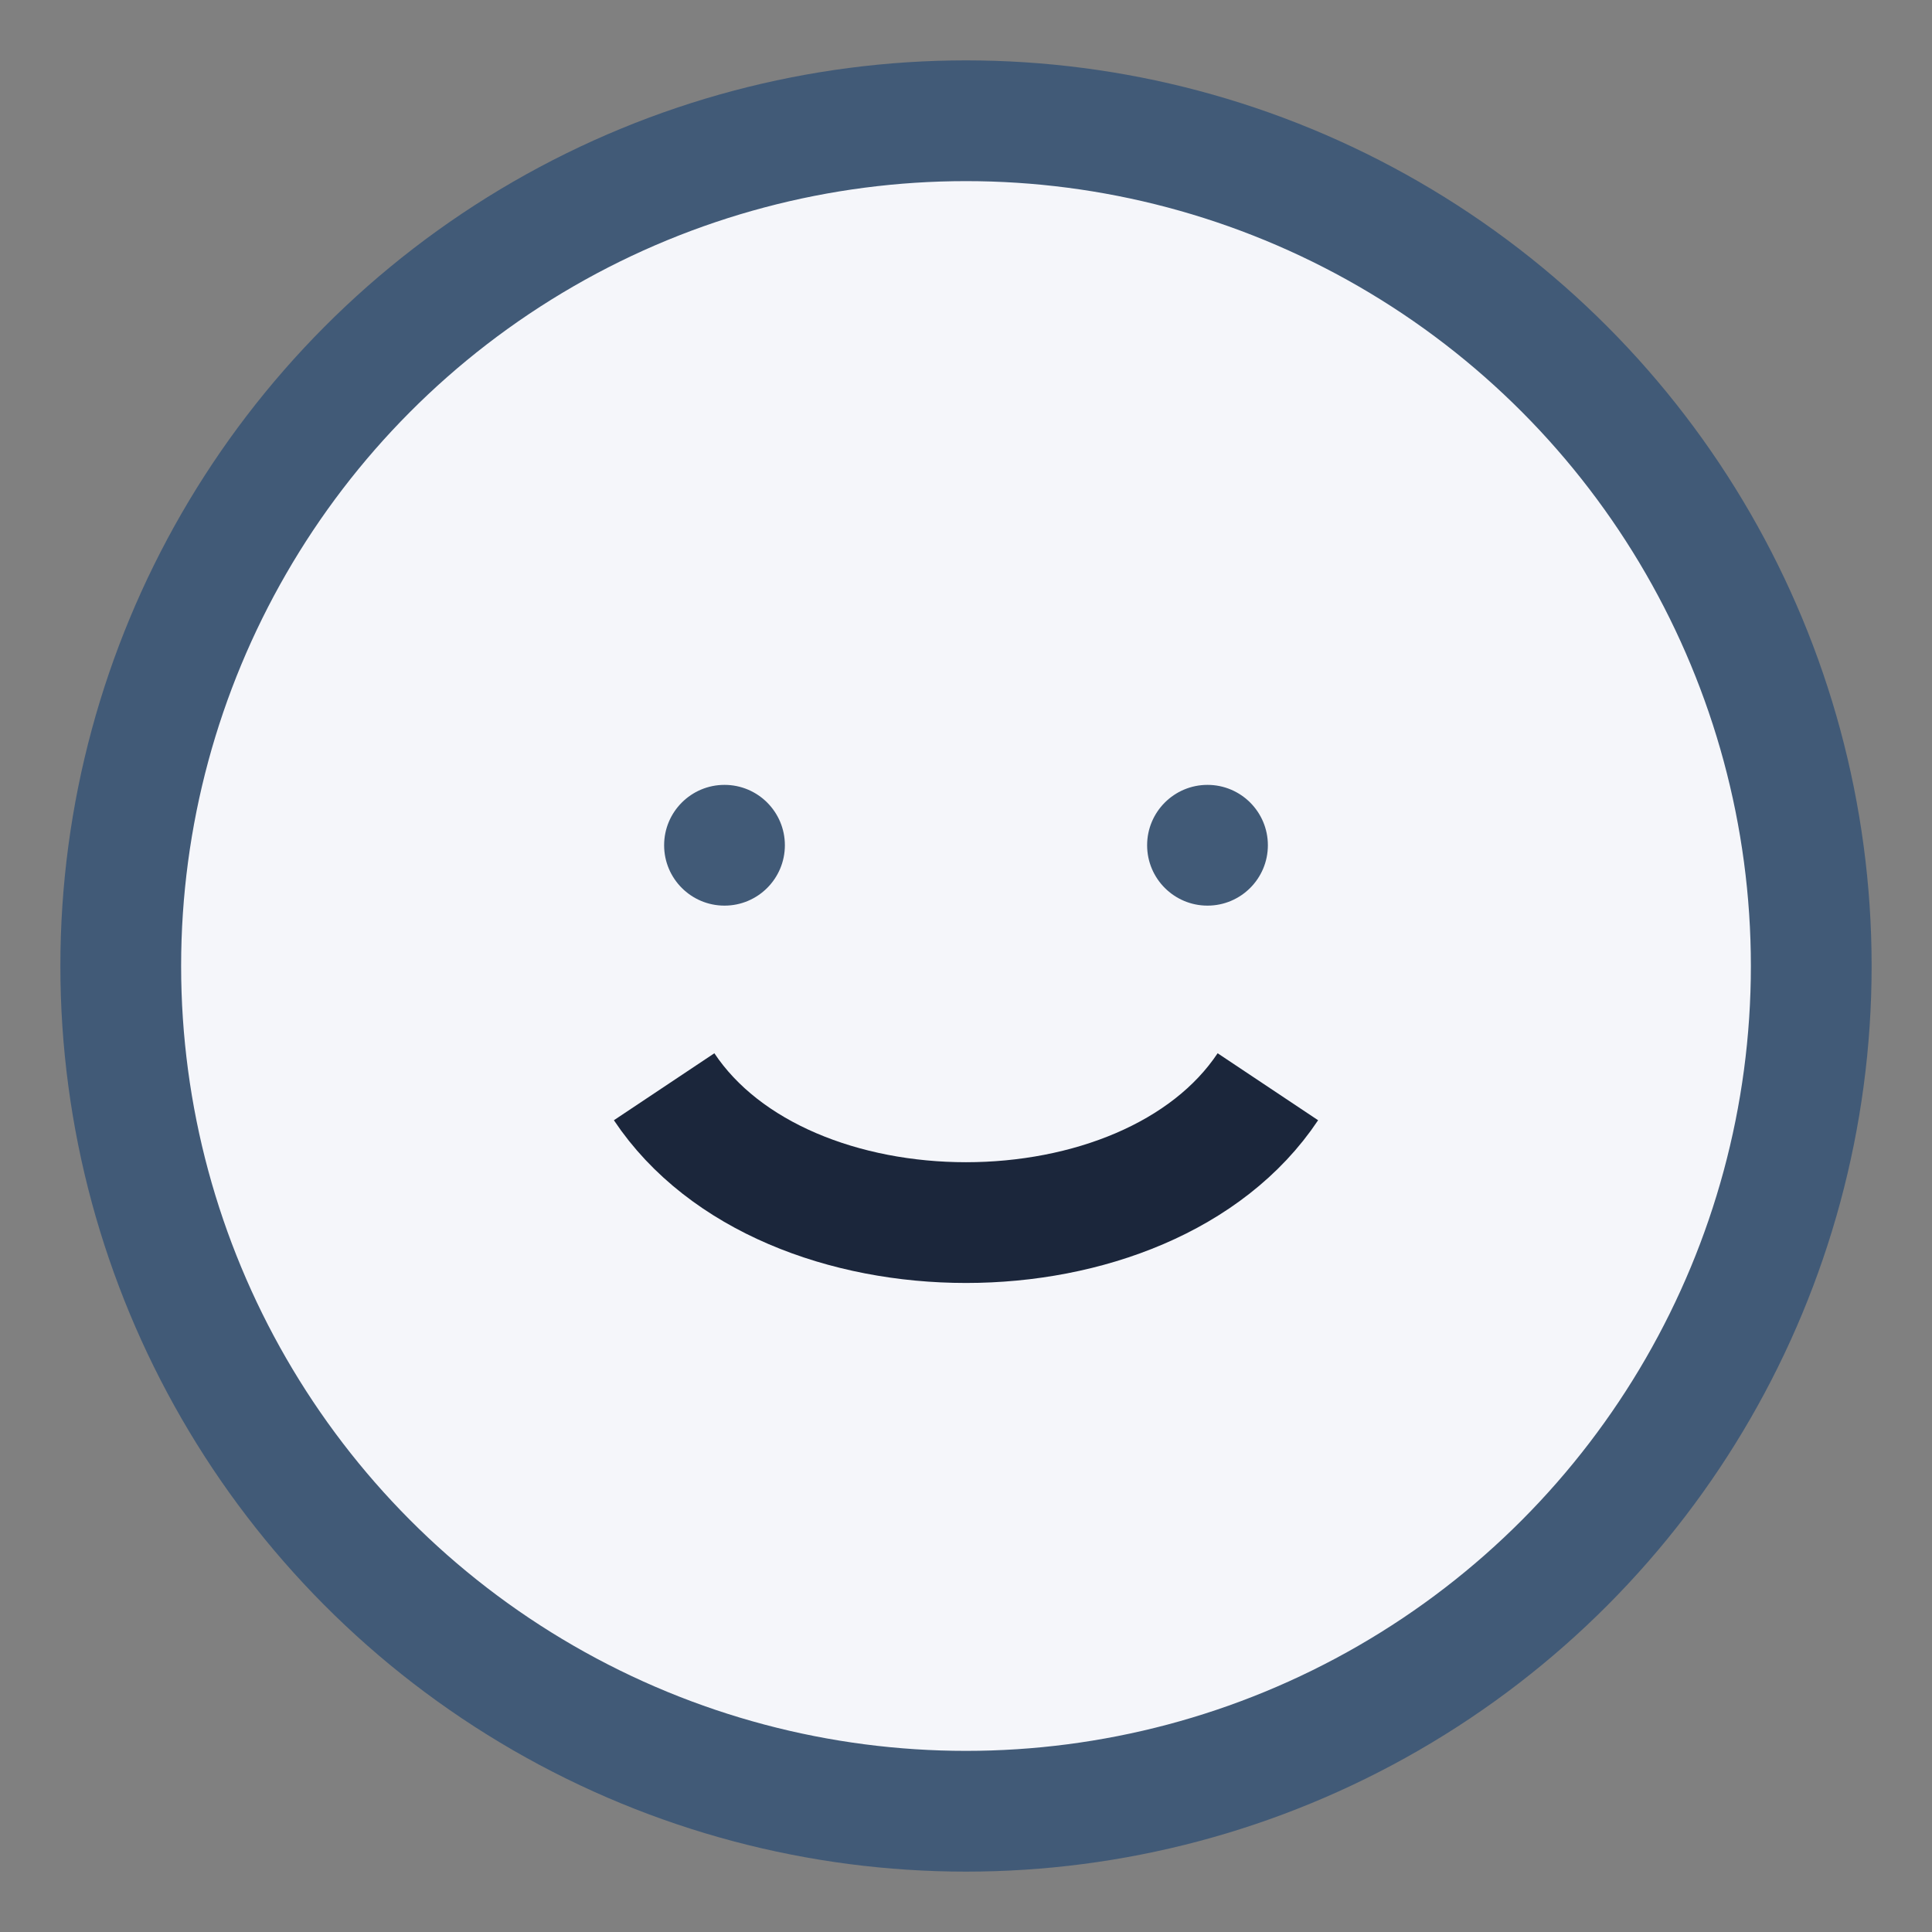 <?xml version="1.0" encoding="UTF-8"?>
<svg xmlns="http://www.w3.org/2000/svg" width="32" height="32" viewBox="0 0 32 32"><rect x="0" y="0" width="32" height="32" fill="#808080" stroke="none"/><circle cx="16" cy="16" r="14" fill="#F5F6FA" stroke="#415A77" stroke-width="2"/><path d="M11 18c2 3 8 3 10 0" fill="none" stroke="#1B263B" stroke-width="2"/><circle cx="12" cy="14" r="1" fill="#415A77"/><circle cx="20" cy="14" r="1" fill="#415A77"/></svg>